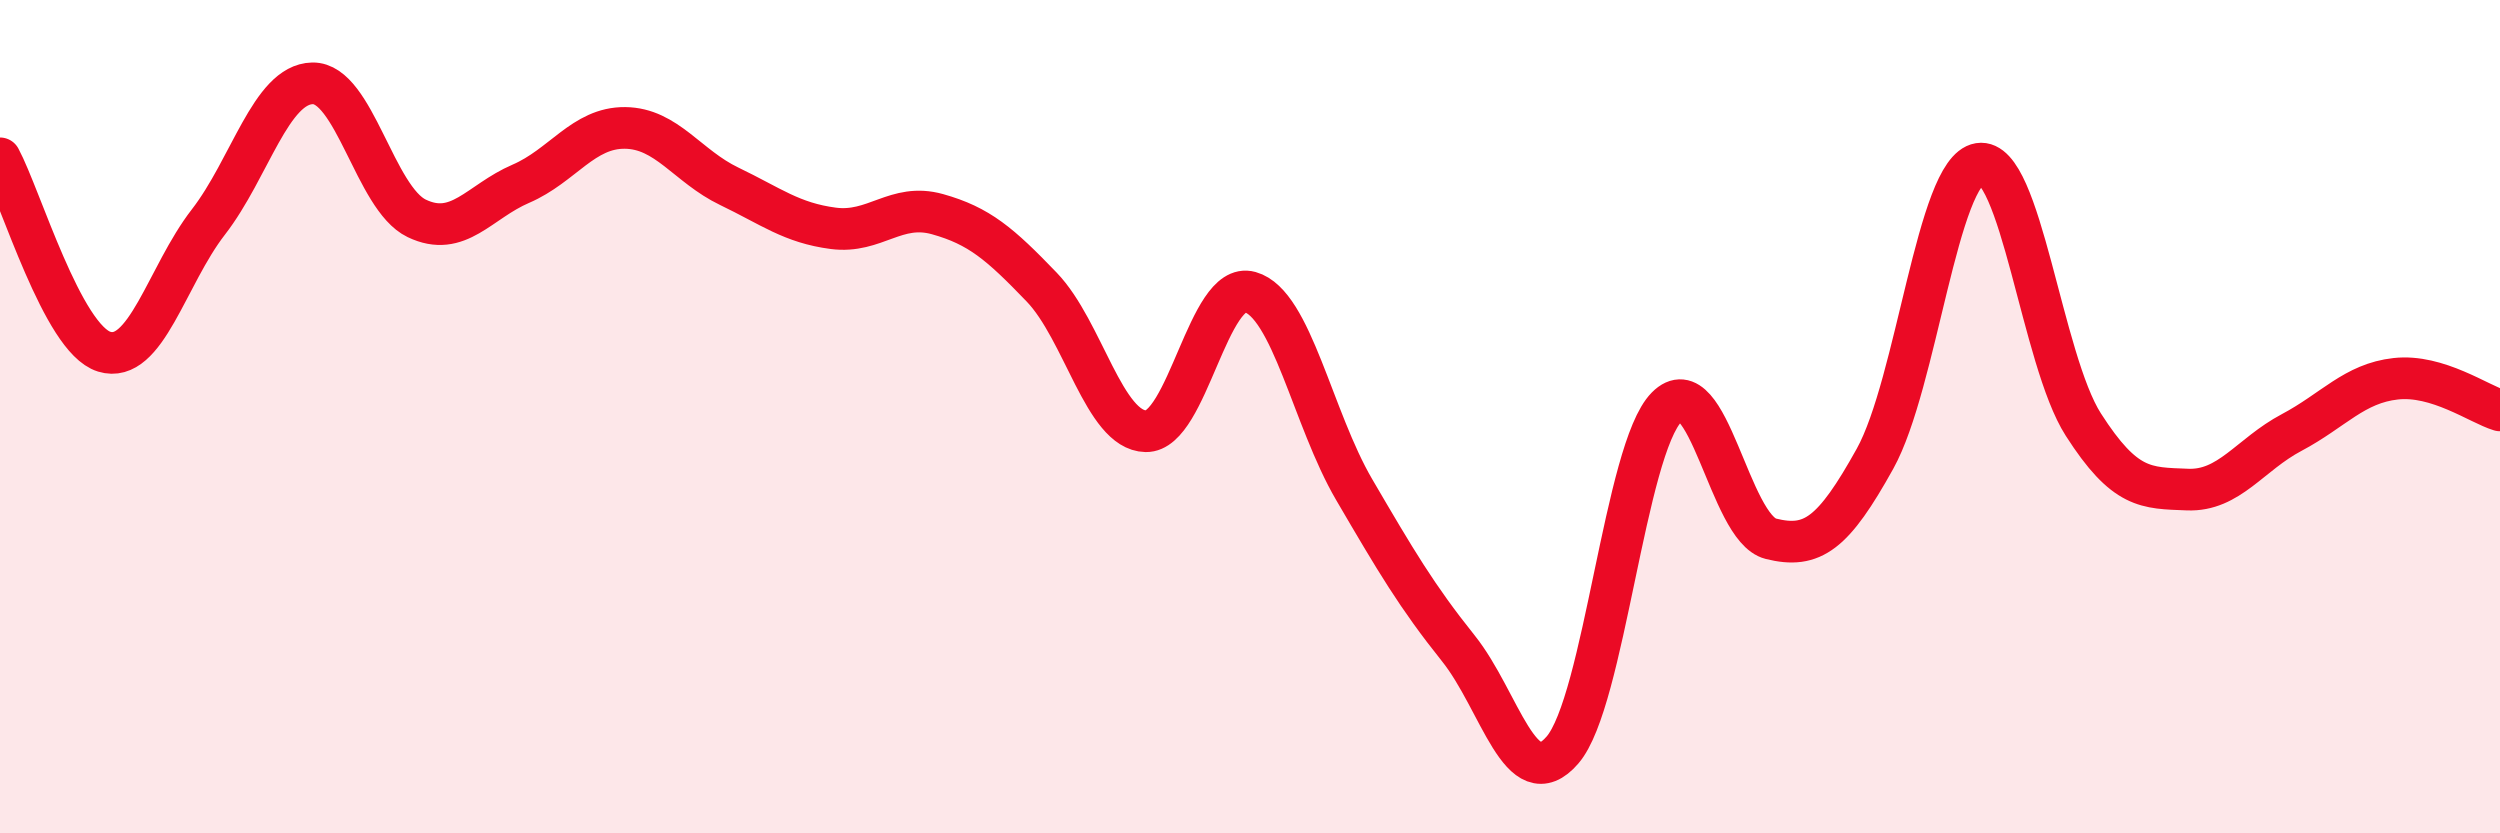 
    <svg width="60" height="20" viewBox="0 0 60 20" xmlns="http://www.w3.org/2000/svg">
      <path
        d="M 0,3.8 C 0.5,4.73 1.5,8.13 2.5,8.44 C 3.5,8.75 4,6.62 5,5.33 C 6,4.04 6.5,2.02 7.5,2 C 8.5,1.98 9,4.76 10,5.24 C 11,5.72 11.5,4.84 12.5,4.41 C 13.5,3.98 14,3.06 15,3.07 C 16,3.08 16.5,3.99 17.5,4.47 C 18.5,4.95 19,5.35 20,5.48 C 21,5.61 21.5,4.86 22.5,5.14 C 23.5,5.42 24,5.85 25,6.89 C 26,7.93 26.5,10.33 27.5,10.35 C 28.5,10.37 29,6.73 30,7.01 C 31,7.29 31.5,10.04 32.5,11.75 C 33.5,13.46 34,14.31 35,15.56 C 36,16.81 36.5,19.16 37.5,18 C 38.5,16.84 39,10.78 40,9.77 C 41,8.76 41.5,12.68 42.5,12.93 C 43.5,13.18 44,12.81 45,11.01 C 46,9.21 46.5,4.09 47.5,3.93 C 48.5,3.77 49,8.63 50,10.19 C 51,11.75 51.5,11.71 52.5,11.75 C 53.5,11.79 54,10.91 55,10.38 C 56,9.85 56.5,9.2 57.5,9.09 C 58.5,8.98 59.5,9.7 60,9.85L60 20L0 20Z"
        fill="#EB0A25"
        opacity="0.1"
        stroke-linecap="round"
        stroke-linejoin="round"
      />
      <path
        d="M 0,3.8 C 0.5,4.73 1.5,8.13 2.5,8.44 C 3.5,8.75 4,6.62 5,5.33 C 6,4.04 6.5,2.02 7.5,2 C 8.5,1.98 9,4.76 10,5.24 C 11,5.72 11.5,4.84 12.5,4.41 C 13.5,3.98 14,3.06 15,3.07 C 16,3.08 16.5,3.99 17.5,4.47 C 18.5,4.95 19,5.35 20,5.48 C 21,5.61 21.5,4.86 22.5,5.14 C 23.5,5.42 24,5.85 25,6.89 C 26,7.93 26.5,10.33 27.5,10.35 C 28.5,10.37 29,6.73 30,7.01 C 31,7.29 31.5,10.04 32.5,11.75 C 33.5,13.46 34,14.31 35,15.56 C 36,16.81 36.5,19.16 37.5,18 C 38.5,16.84 39,10.78 40,9.77 C 41,8.76 41.5,12.68 42.5,12.93 C 43.5,13.18 44,12.81 45,11.01 C 46,9.21 46.5,4.09 47.5,3.93 C 48.5,3.77 49,8.63 50,10.19 C 51,11.75 51.5,11.71 52.5,11.75 C 53.5,11.79 54,10.91 55,10.38 C 56,9.85 56.5,9.2 57.5,9.09 C 58.5,8.98 59.5,9.7 60,9.85"
        stroke="#EB0A25"
        stroke-width="1"
        fill="none"
        stroke-linecap="round"
        stroke-linejoin="round"
      />
    </svg>
  